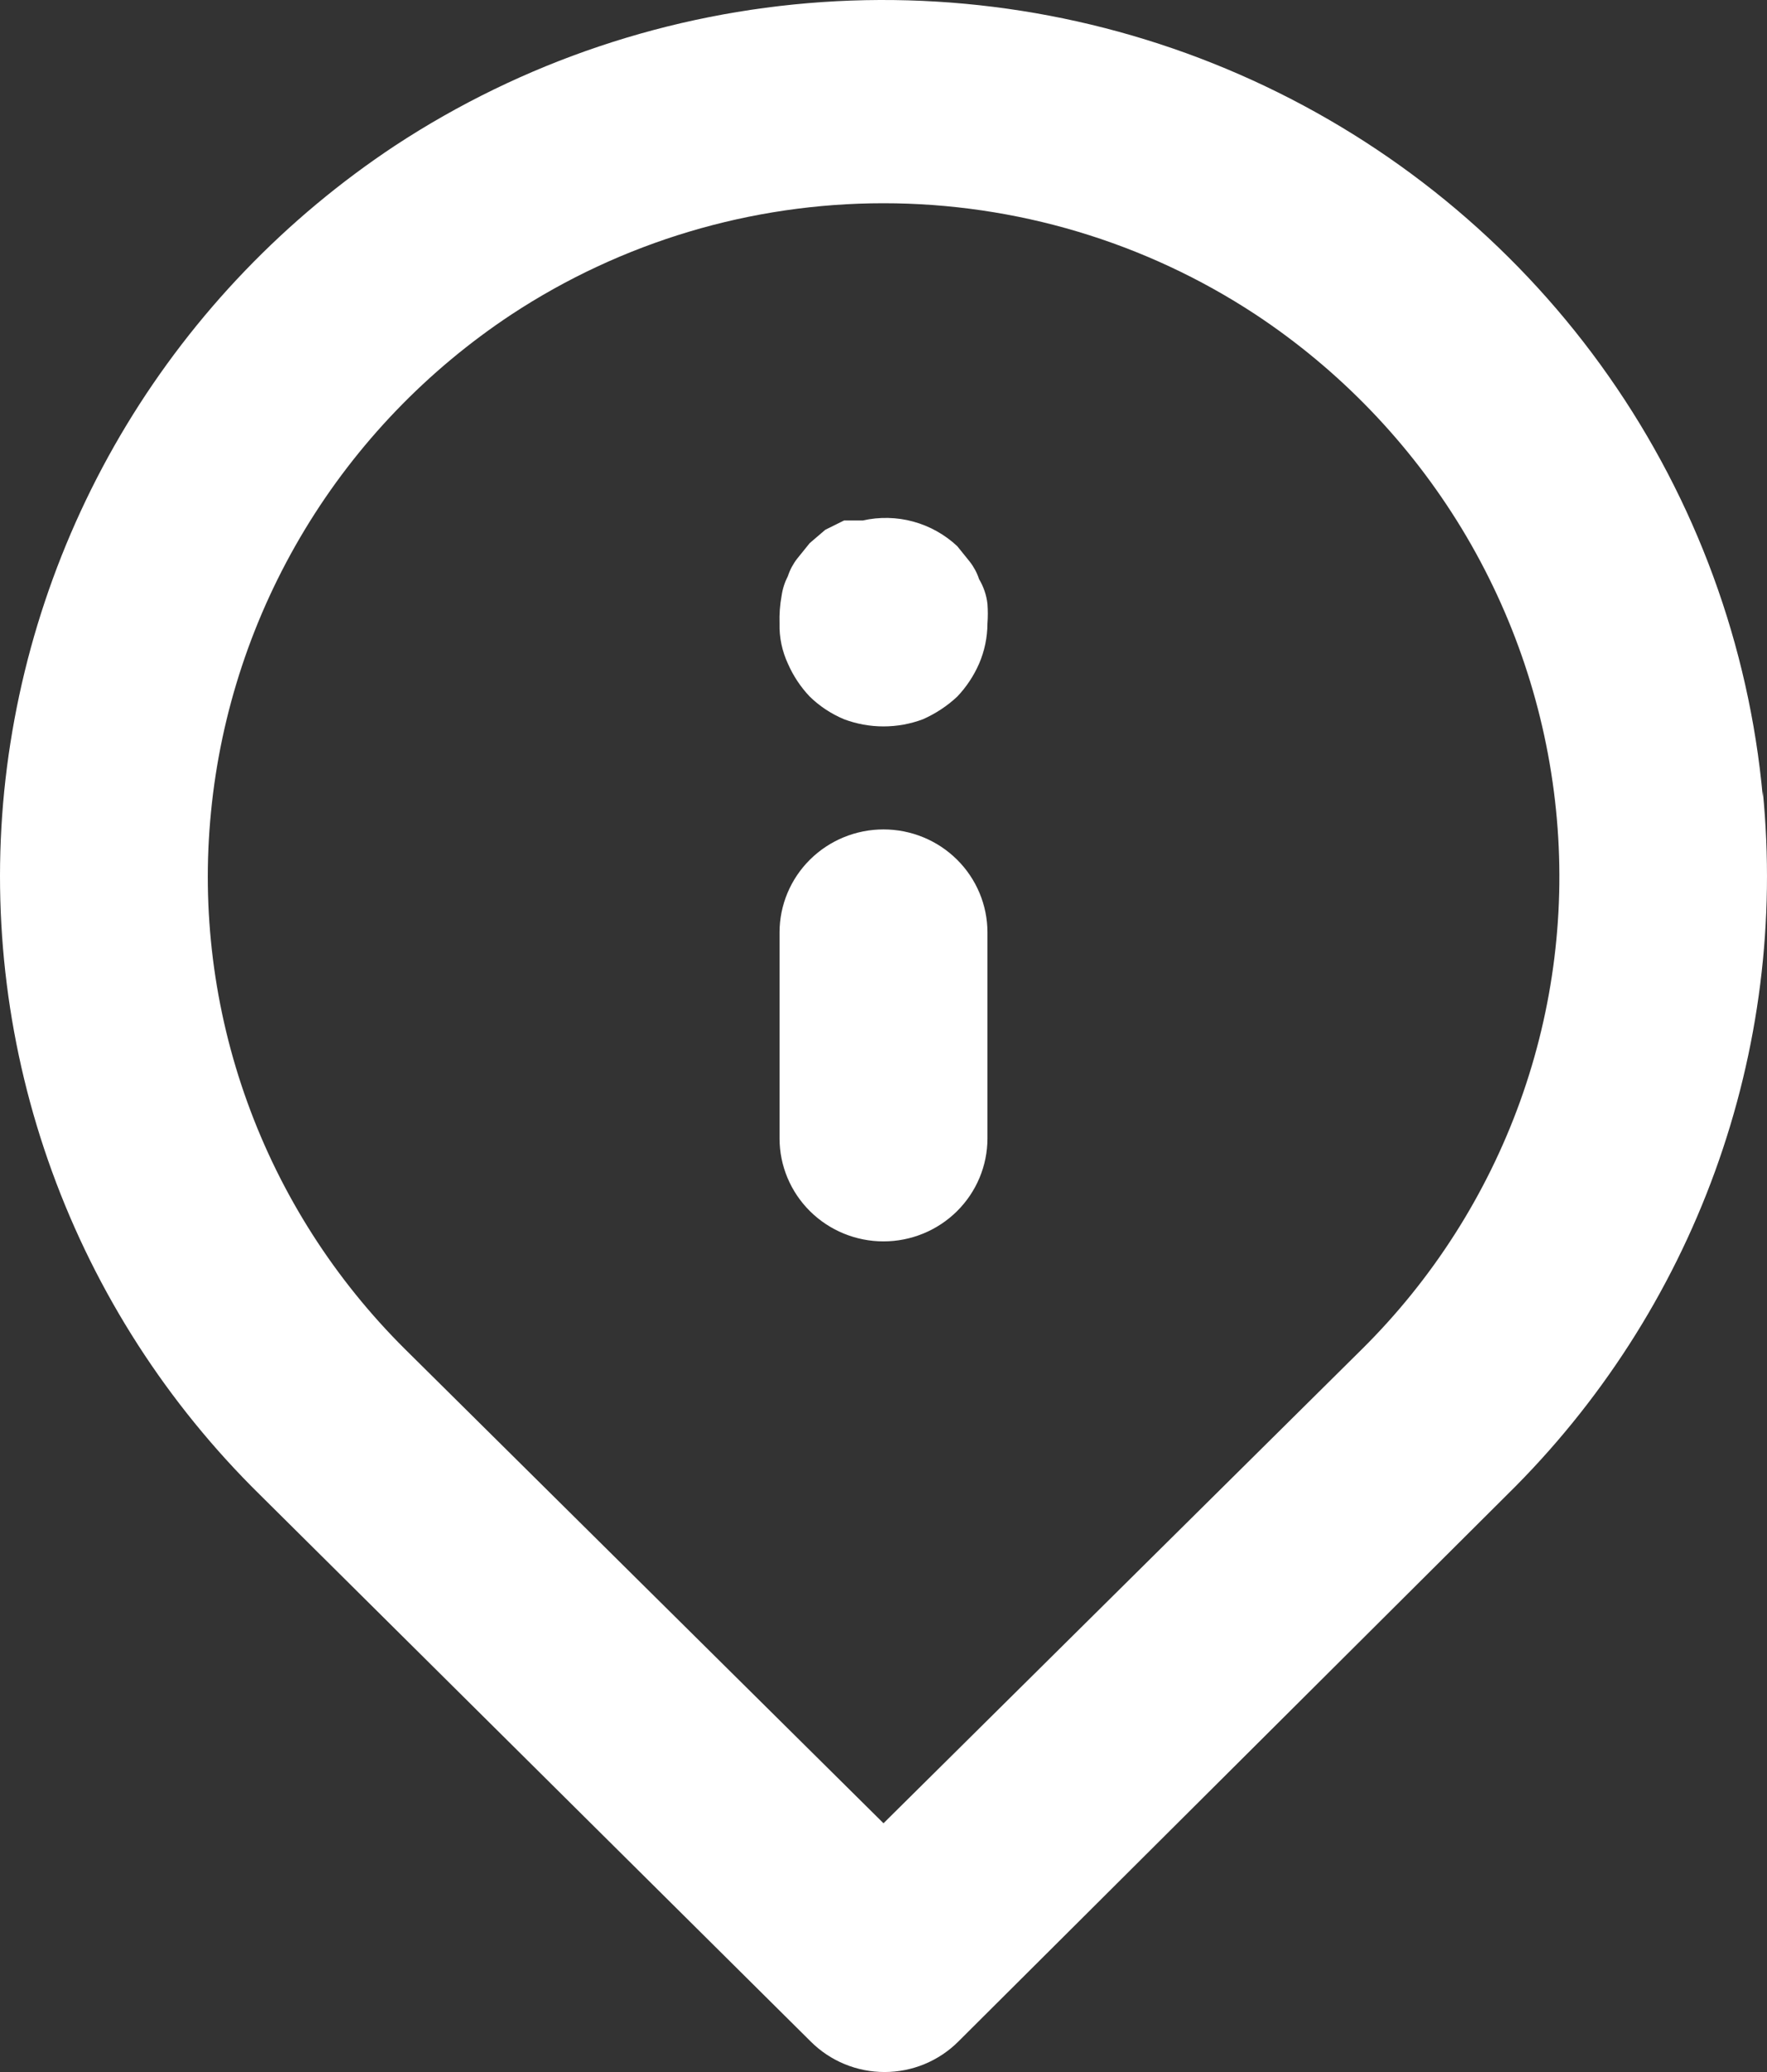 <svg width="29"
     height="34"
     viewBox="0 0 29 34"
     fill="none"
     xmlns="http://www.w3.org/2000/svg">
    <rect x="0" y="0" width="29" height="34" fill="#333333" stroke="none"/>
    <path d="M14.5 13.61C14.048 13.61 13.614 13.788 13.294 14.105C12.974 14.422 12.794 14.852 12.794 15.3V18.68C12.794 19.128 12.974 19.558 13.294 19.875C13.614 20.192 14.048 20.37 14.5 20.37C14.952 20.37 15.386 20.192 15.706 19.875C16.026 19.558 16.206 19.128 16.206 18.68V15.3C16.206 14.852 16.026 14.422 15.706 14.105C15.386 13.788 14.952 13.61 14.5 13.61ZM28.931 13.07C28.705 10.593 27.834 8.217 26.403 6.175C24.972 4.132 23.03 2.492 20.768 1.416C18.505 0.339 15.999 -0.137 13.495 0.034C10.991 0.205 8.575 1.016 6.483 2.39C4.69 3.577 3.185 5.143 2.076 6.975C0.968 8.807 0.282 10.859 0.069 12.985C-0.14 15.097 0.128 17.228 0.854 19.224C1.58 21.221 2.745 23.032 4.265 24.527L13.306 33.5C13.464 33.658 13.653 33.784 13.861 33.87C14.069 33.956 14.292 34 14.517 34C14.742 34 14.965 33.956 15.173 33.87C15.381 33.784 15.57 33.658 15.728 33.5L24.735 24.527C26.255 23.032 27.42 21.221 28.146 19.224C28.872 17.228 29.14 15.097 28.931 12.985V13.07ZM22.347 22.144L14.5 29.918L6.653 22.144C5.497 20.998 4.611 19.613 4.06 18.088C3.508 16.563 3.304 14.935 3.463 13.323C3.623 11.686 4.149 10.104 5.001 8.693C5.854 7.281 7.012 6.075 8.393 5.161C10.203 3.97 12.327 3.335 14.5 3.335C16.673 3.335 18.797 3.97 20.607 5.161C21.983 6.071 23.139 7.272 23.992 8.677C24.844 10.083 25.372 11.658 25.537 13.289C25.701 14.907 25.5 16.541 24.948 18.073C24.396 19.604 23.508 20.995 22.347 22.144ZM16.069 9.504C16.035 9.4 15.983 9.303 15.916 9.217L15.711 8.963C15.508 8.772 15.259 8.633 14.989 8.559C14.718 8.485 14.433 8.479 14.159 8.541H13.852L13.545 8.693L13.289 8.912L13.084 9.166C13.017 9.252 12.965 9.349 12.931 9.453C12.879 9.554 12.844 9.662 12.828 9.774C12.8 9.925 12.789 10.078 12.794 10.231C12.788 10.458 12.835 10.683 12.931 10.89C13.018 11.089 13.139 11.272 13.289 11.43C13.451 11.588 13.642 11.714 13.852 11.802C14.269 11.959 14.731 11.959 15.148 11.802C15.355 11.71 15.546 11.585 15.711 11.43C15.861 11.272 15.982 11.089 16.069 10.89C16.159 10.681 16.205 10.457 16.206 10.231C16.214 10.124 16.214 10.016 16.206 9.909C16.19 9.766 16.143 9.628 16.069 9.504Z"
          fill="white" />
</svg>